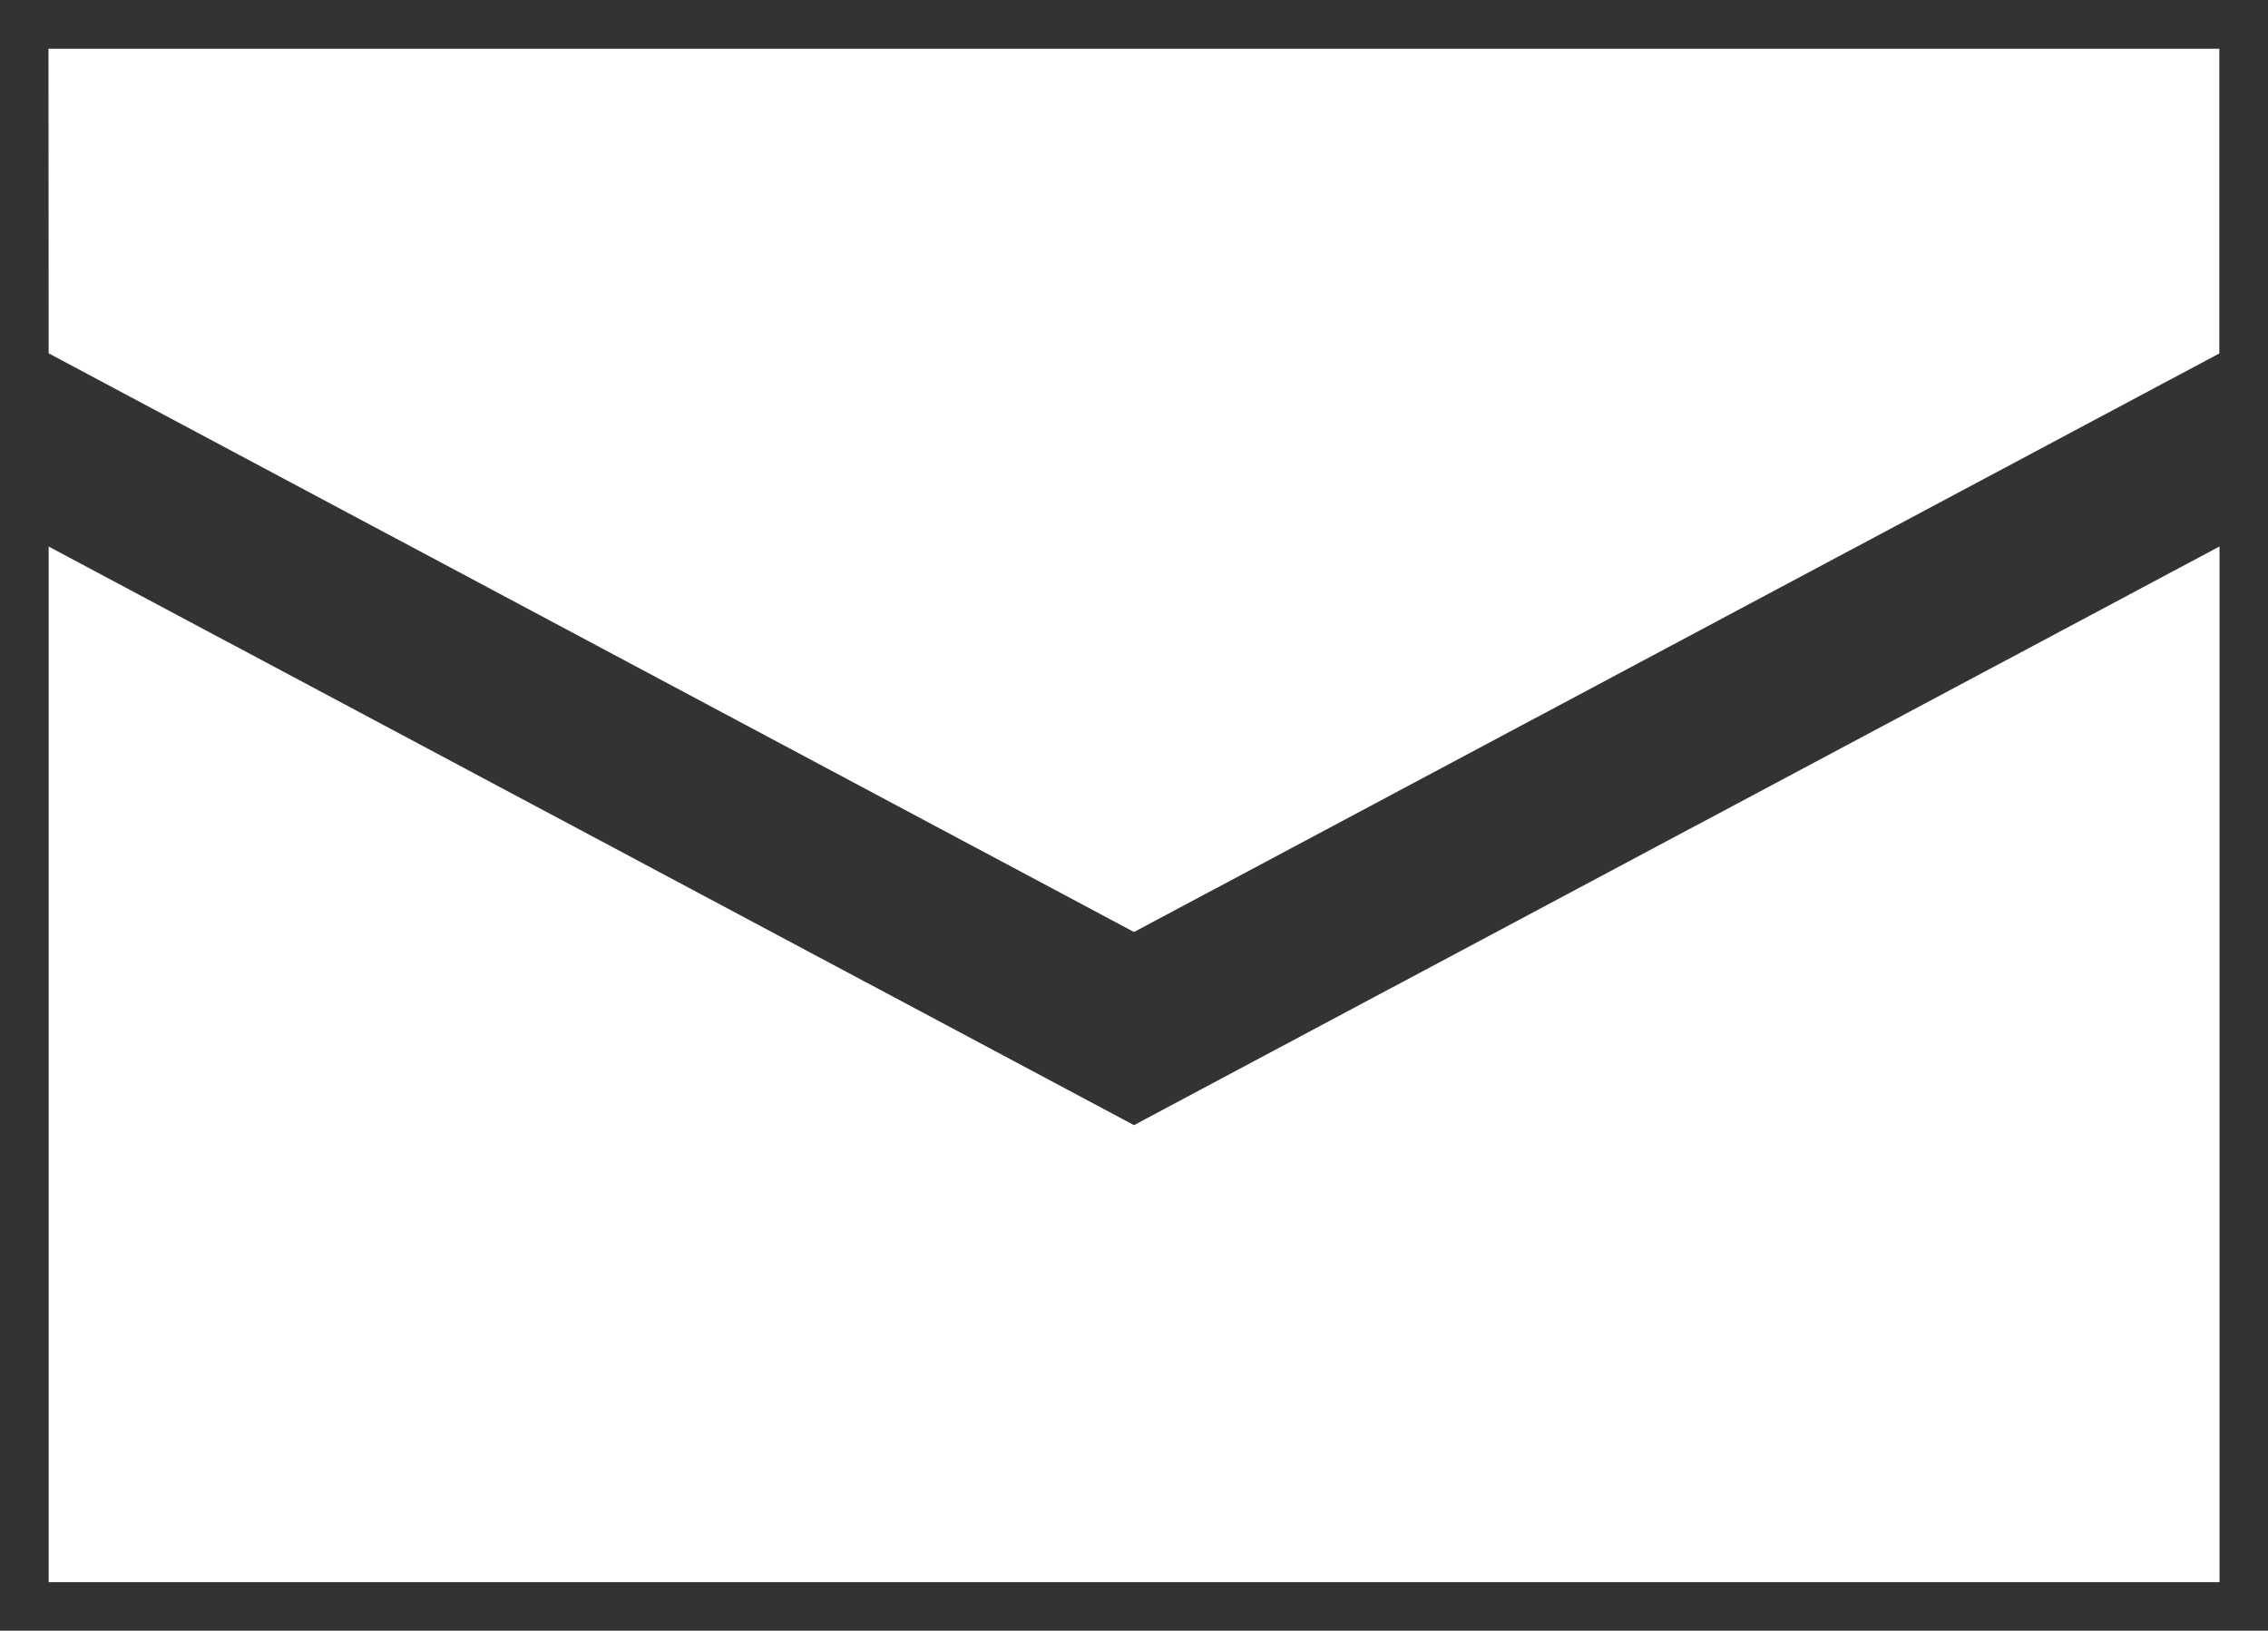 <svg xmlns="http://www.w3.org/2000/svg" width="23.298" height="16.753" viewBox="0 0 23.298 16.753">
  <rect x="0" y="0" width="23.298" height="16.753" fill="#333333" stroke="none"/>
  <g id="Group_3593" data-name="Group 3593" transform="translate(0.5 0.5)">
    <path id="Path_34217" data-name="Path 34217" d="M198.168,224.7l-11.149-5.944v10.639h22.3V218.755Z" transform="translate(-187.019 -213.641)" fill="#fff" stroke="rgba(0,0,0,0)" stroke-width="1"/>
    <path id="Path_34218" data-name="Path 34218" d="M187.019,151.055,198.168,157l11.149-5.944v-3.13h-22.3Z" transform="translate(-187.019 -147.925)" fill="#fff" stroke="rgba(0,0,0,0)" stroke-width="1"/>
  </g>
</svg>
